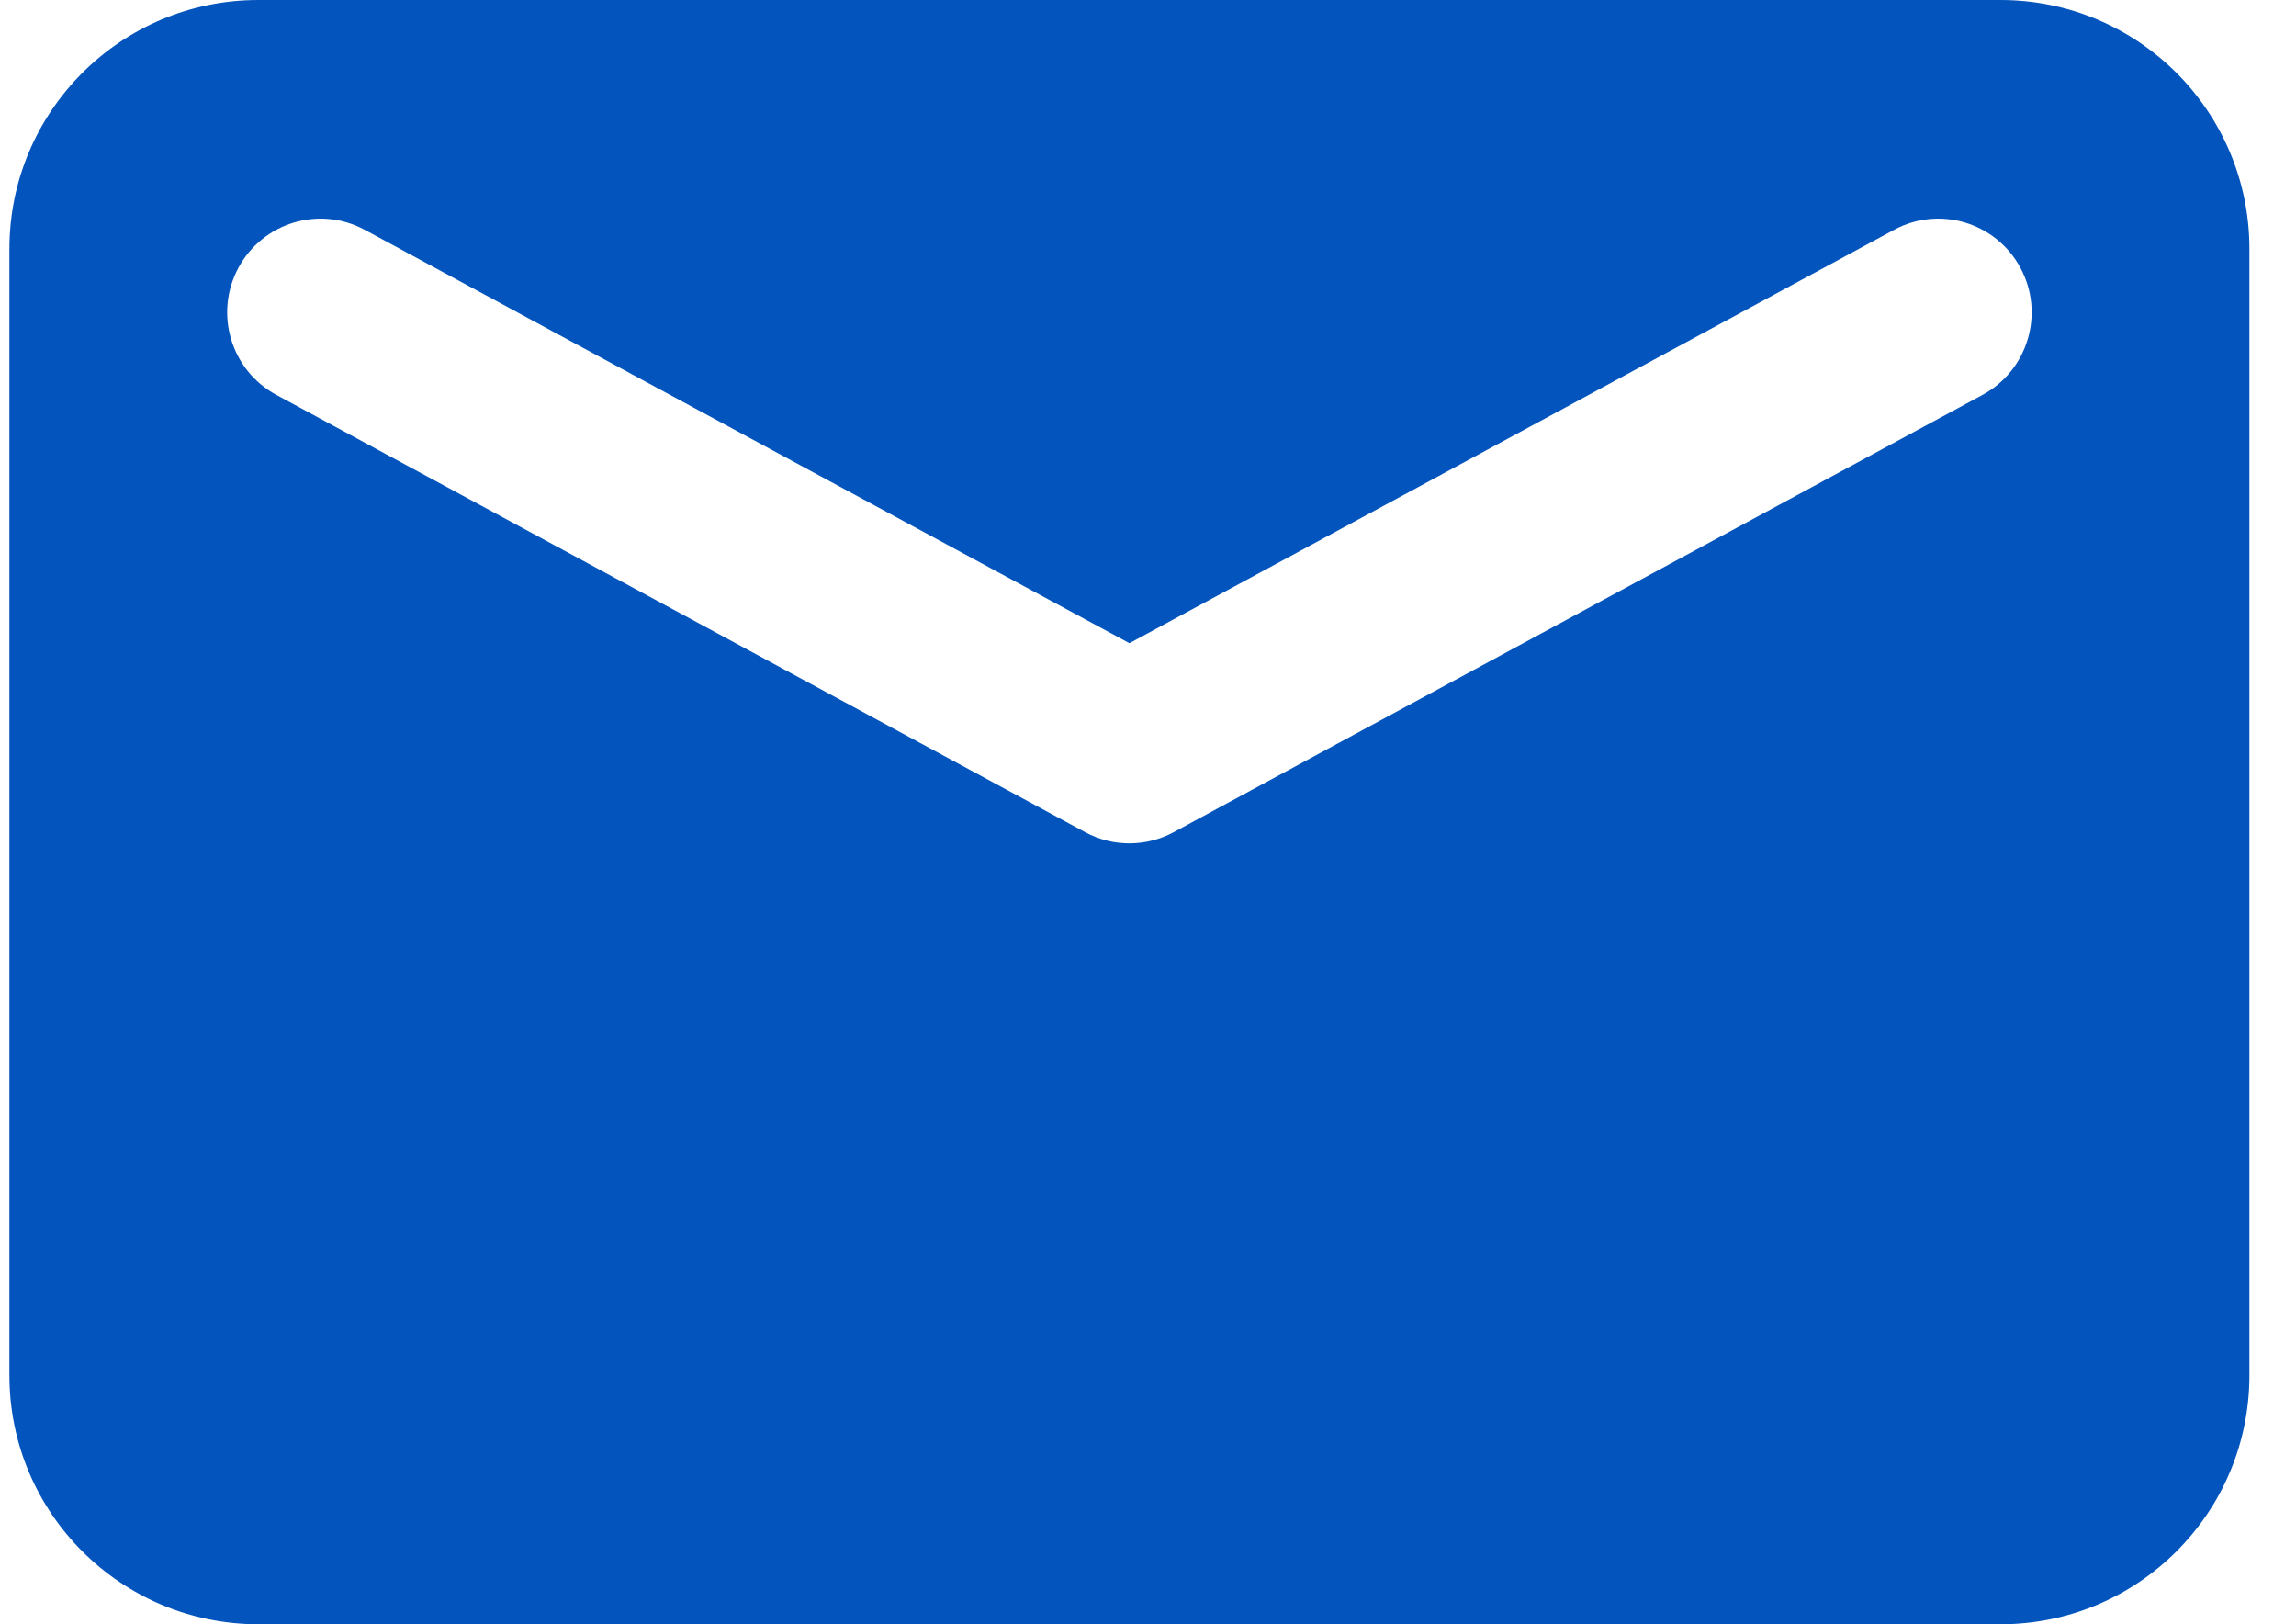 <?xml version="1.0" encoding="UTF-8"?> <svg xmlns="http://www.w3.org/2000/svg" width="41" height="29" viewBox="0 0 41 29" fill="none"><path fill-rule="evenodd" clip-rule="evenodd" d="M4.613 0C2.158 0 0.168 1.99 0.168 4.444V24.556C0.168 27.01 2.158 29 4.613 29H35.724C38.178 29 40.168 27.01 40.168 24.556V4.444C40.168 1.99 38.178 0 35.724 0H4.613ZM36.08 4.784C35.644 3.97 34.633 3.666 33.822 4.104L20.168 11.484L6.514 4.104C5.703 3.666 4.693 3.97 4.256 4.784C3.82 5.597 4.123 6.612 4.934 7.05L19.378 14.858C19.871 15.124 20.465 15.124 20.958 14.858L35.403 7.05C36.213 6.612 36.517 5.597 36.08 4.784Z" fill="#0355BD"></path></svg> 